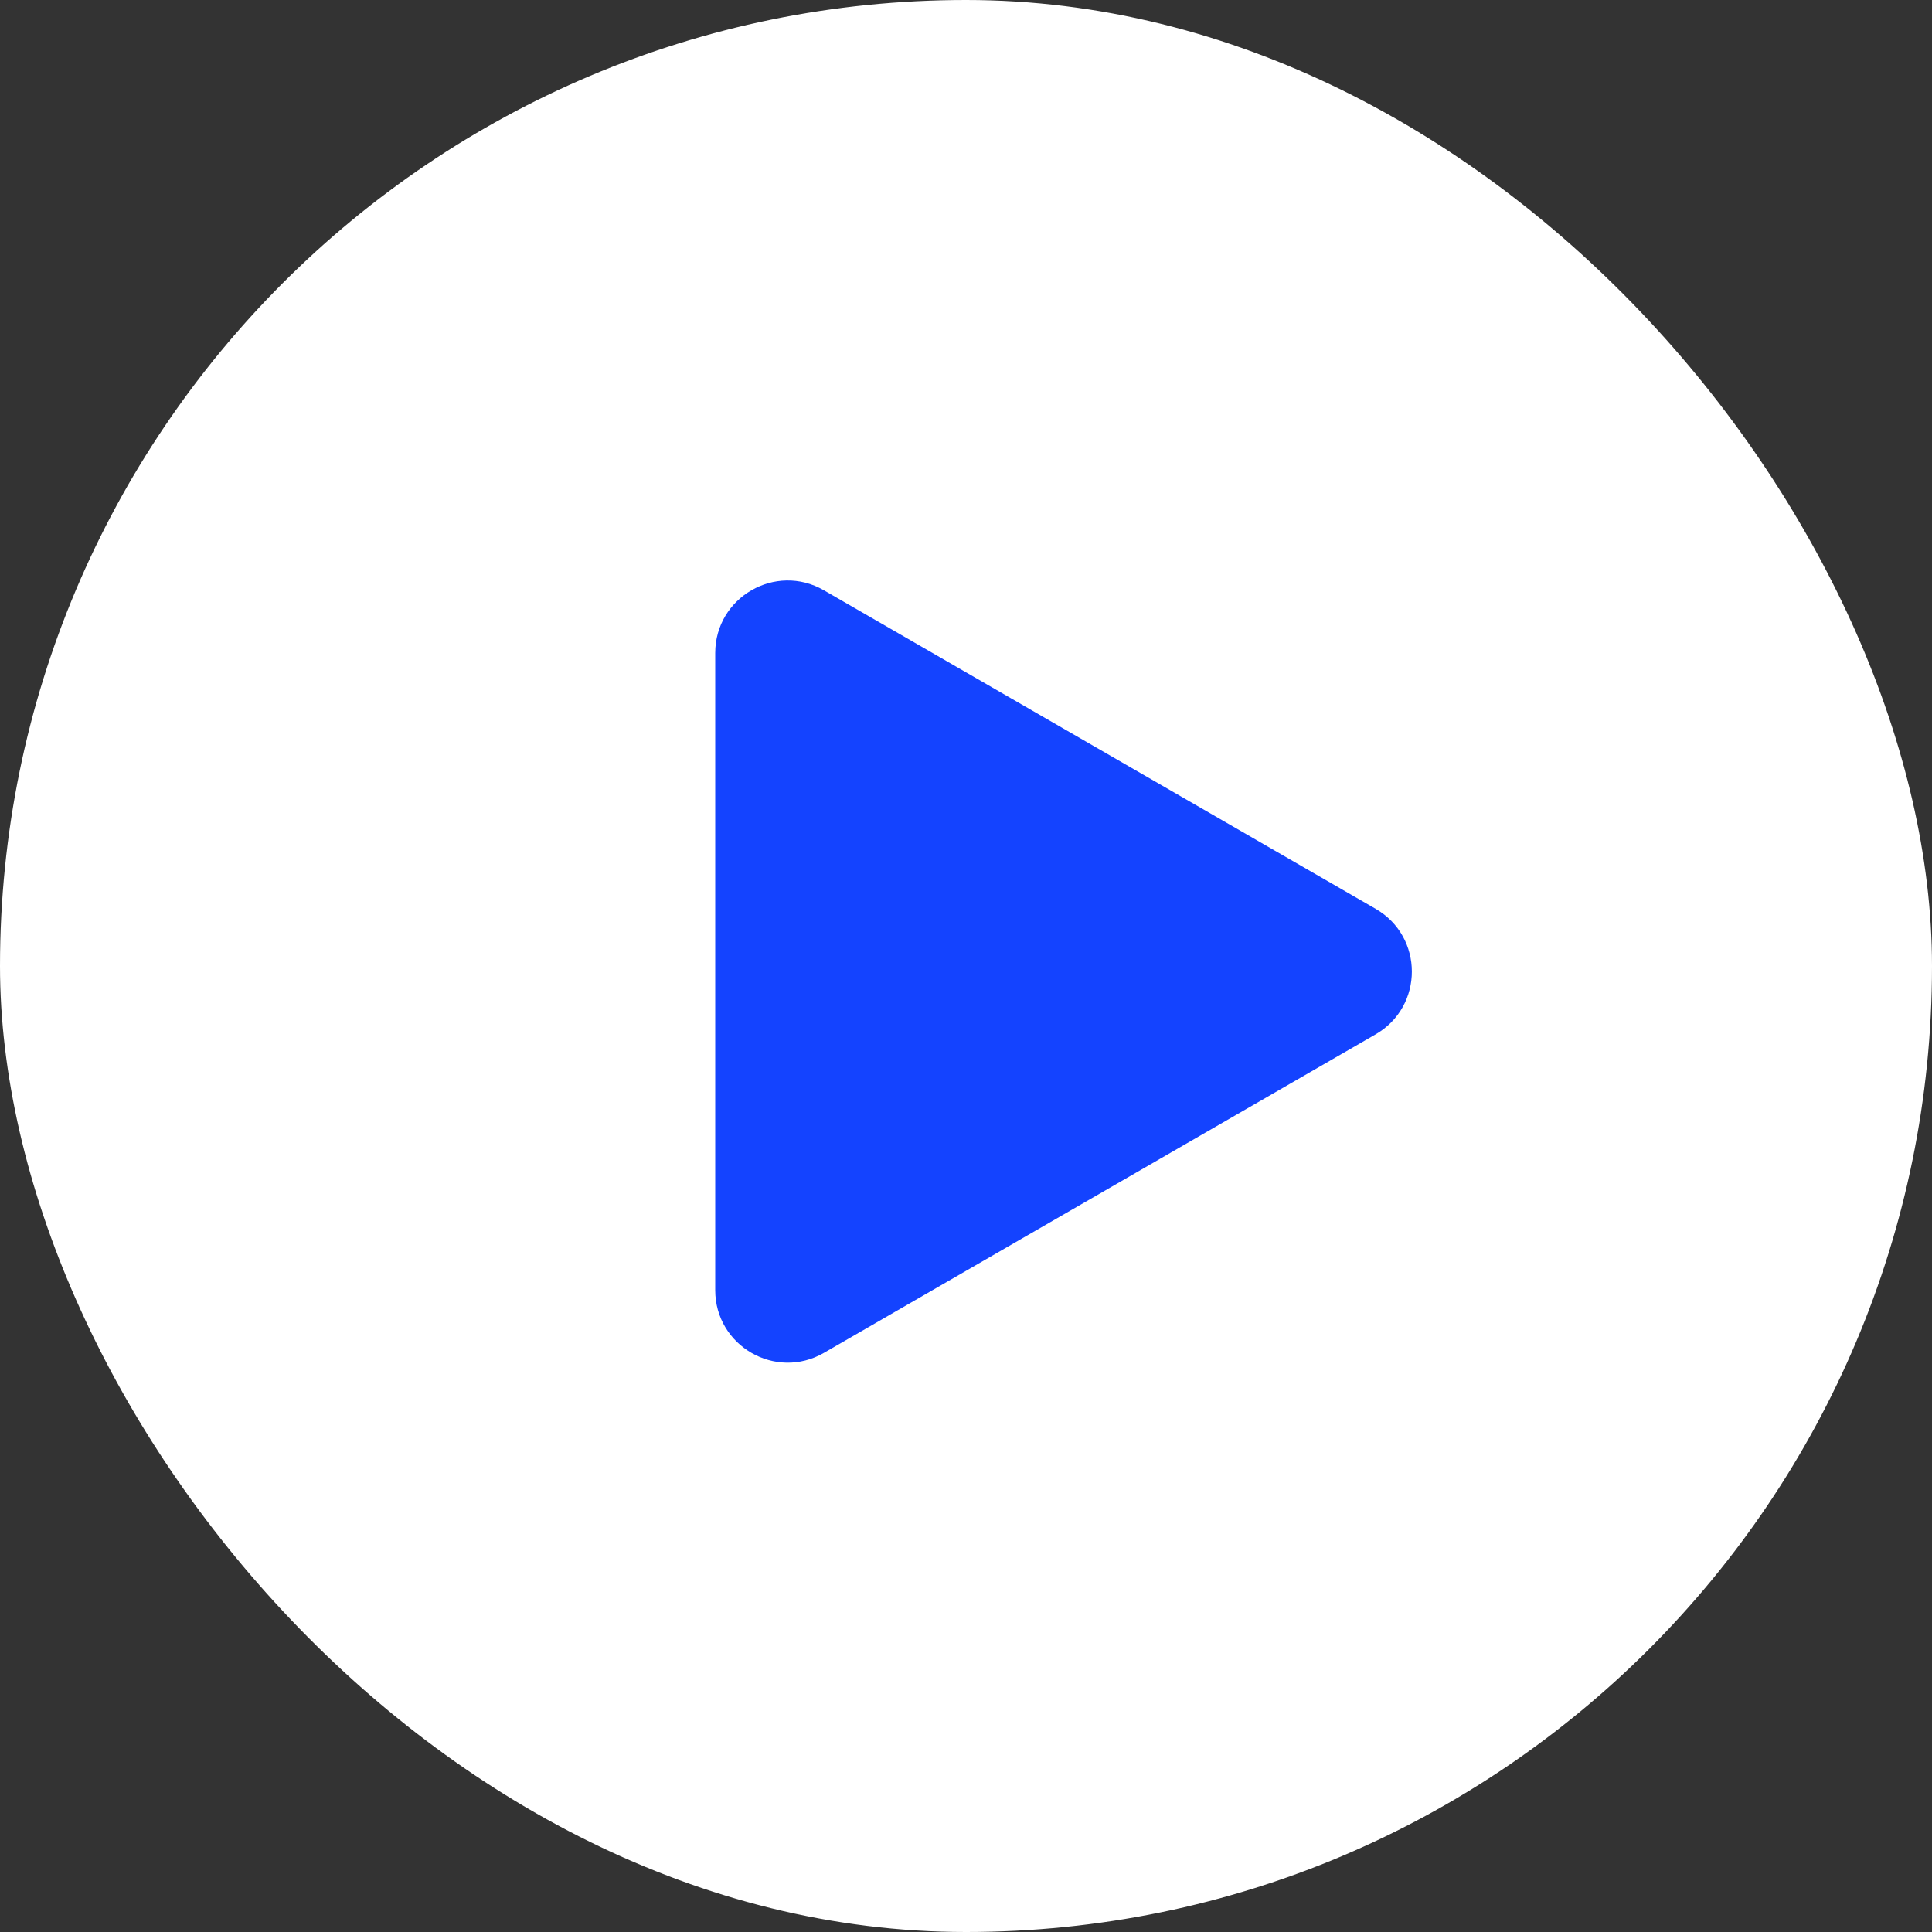<svg width="80" height="80" viewBox="0 0 80 80" fill="none" xmlns="http://www.w3.org/2000/svg">
<rect x="0" y="0" width="80" height="80" fill="#333333" stroke="none"/>
<rect x="0" width="80" height="80" rx="40" fill="white"/>
<path d="M56.962 37.633C58.962 38.788 58.962 41.674 56.962 42.829L34.116 56.02C32.116 57.174 29.616 55.731 29.616 53.422L29.616 27.041C29.616 24.731 32.116 23.288 34.116 24.442L56.962 37.633Z" fill="#1443FF"/>
</svg>
